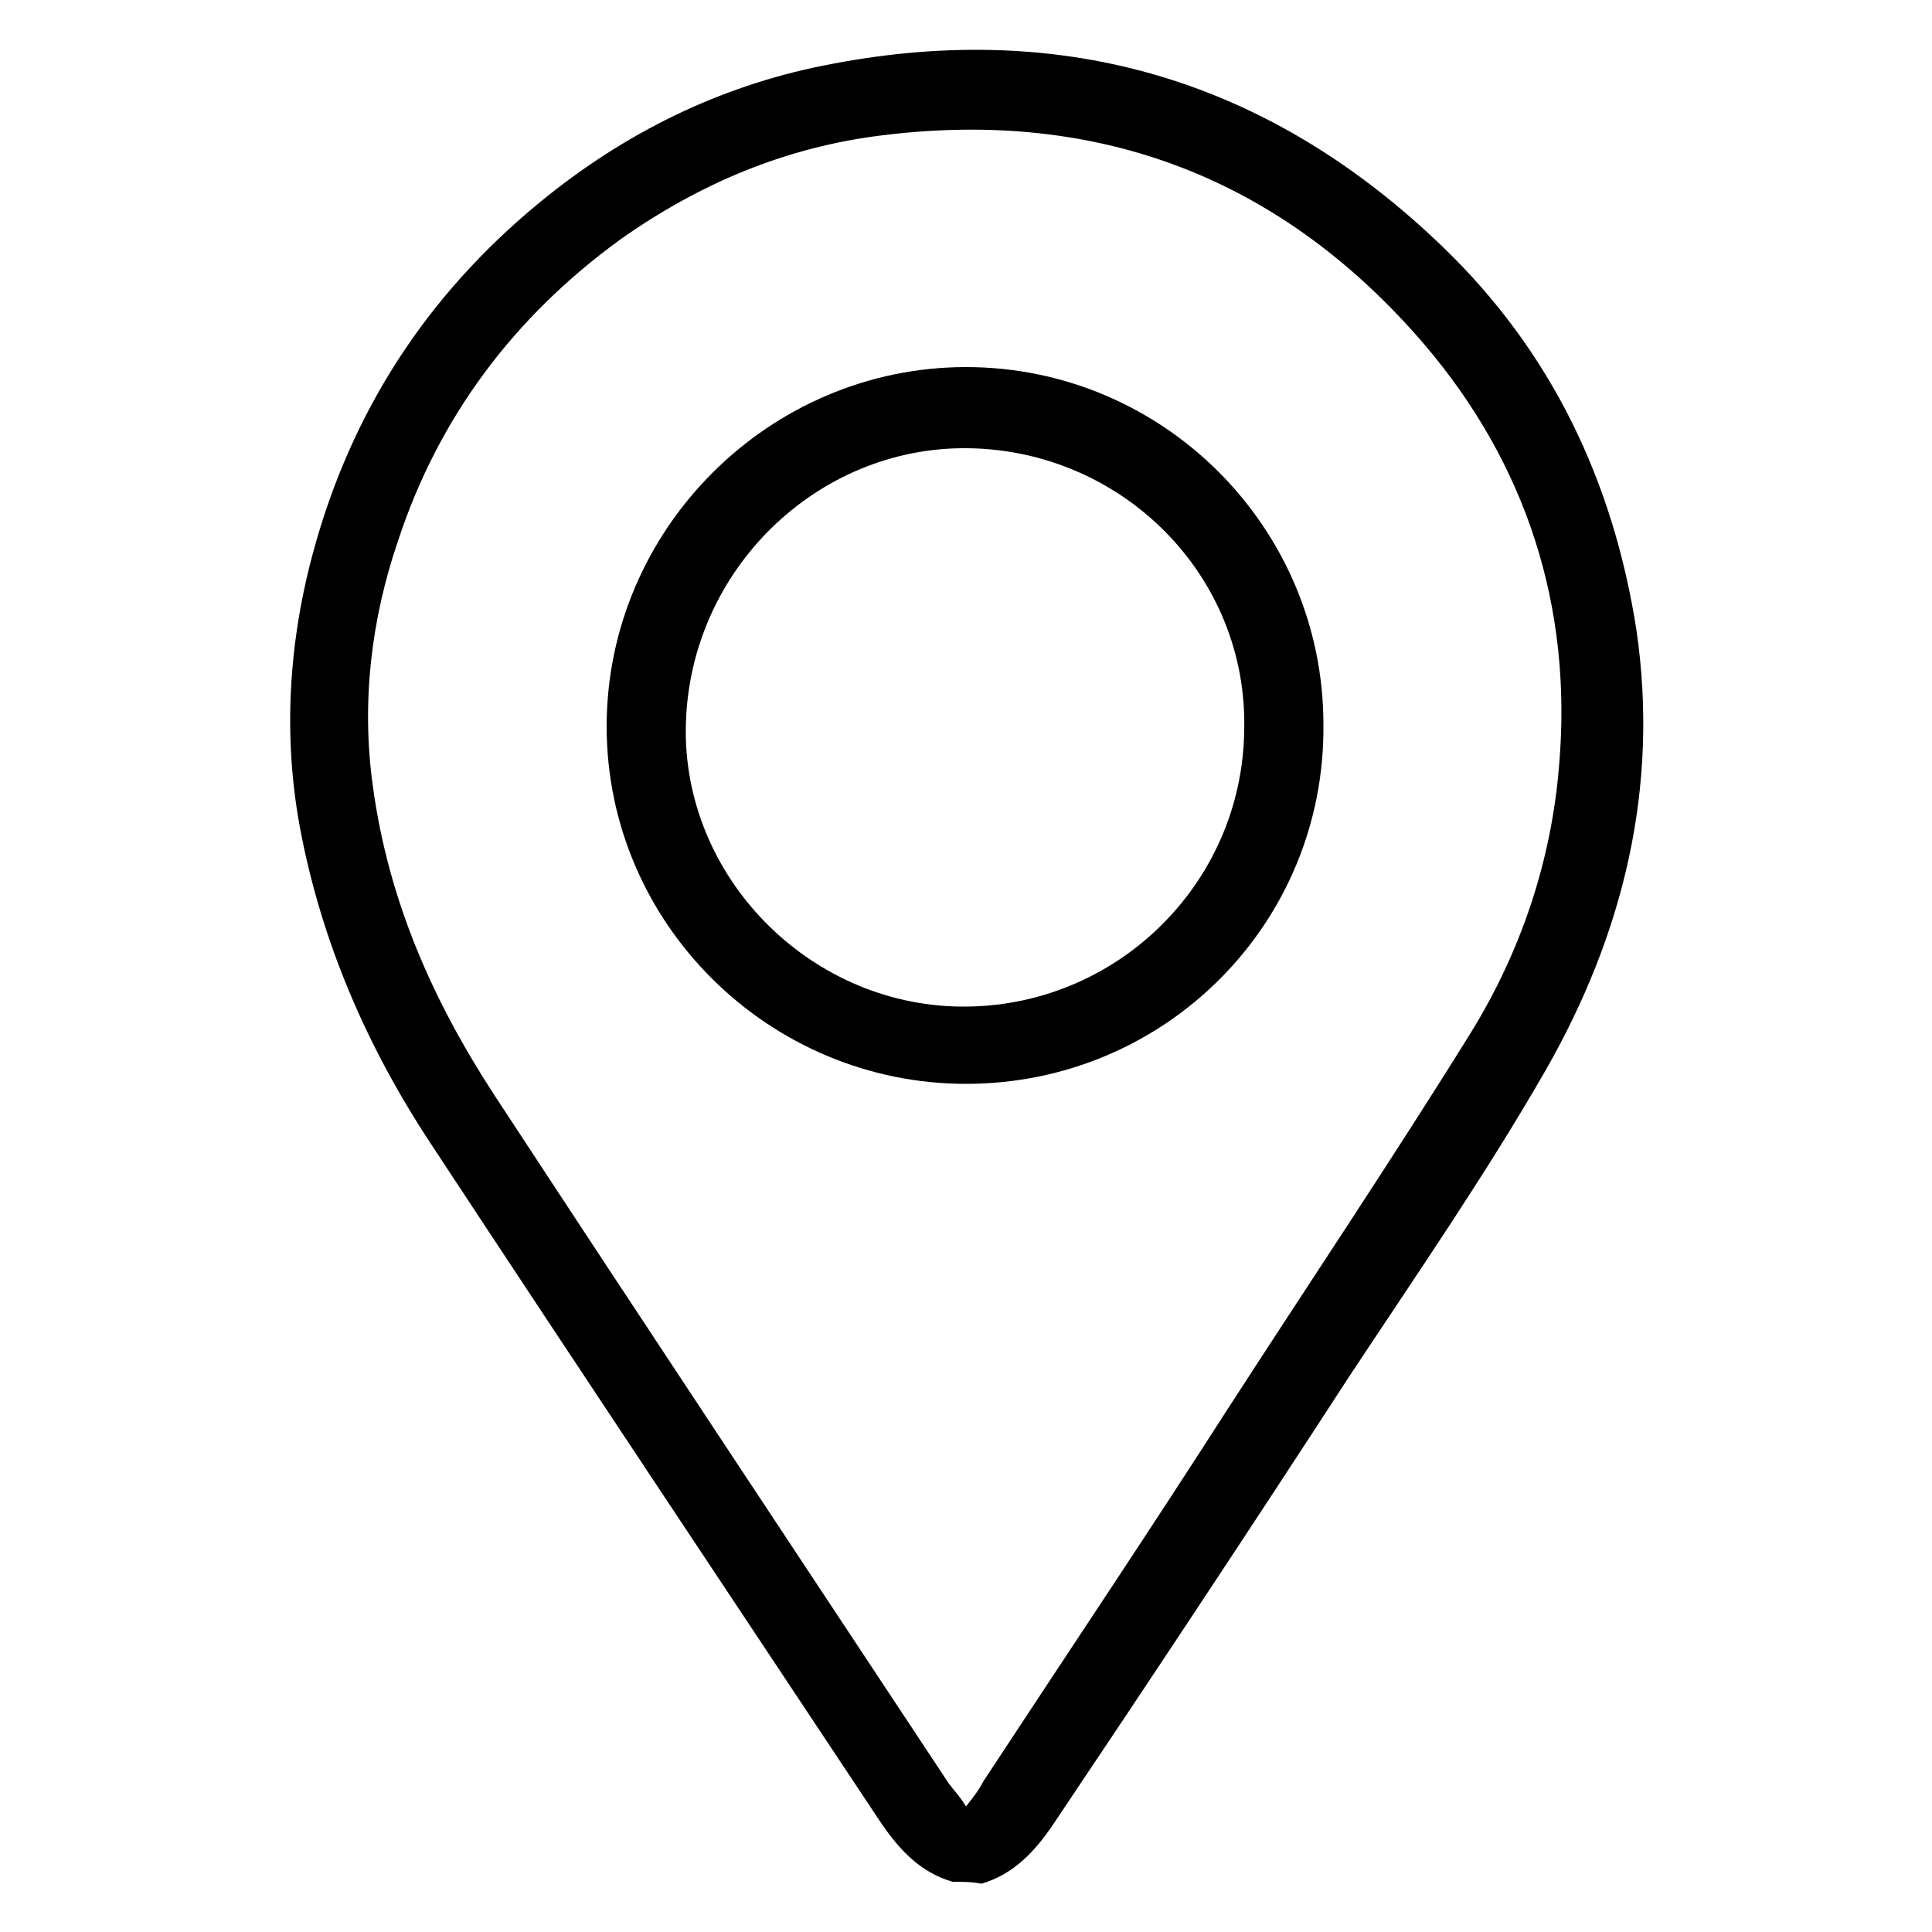 <?xml version="1.0" encoding="utf-8"?>
<!-- Generator: Adobe Illustrator 28.3.0, SVG Export Plug-In . SVG Version: 6.00 Build 0)  -->
<svg version="1.1" id="Layer_1" xmlns="http://www.w3.org/2000/svg" xmlns:xlink="http://www.w3.org/1999/xlink" x="0px" y="0px"
	 viewBox="0 0 100 100" style="enable-background:new 0 0 100 100;" xml:space="preserve">
<g>
	<path d="M49.3,97.4c-1.7-0.5-2.8-1.7-3.8-3.2C37.8,82.6,30,70.9,22.3,59.2c-3.3-5-5.7-10.5-6.8-16.5c-0.9-5-0.5-10,0.9-14.8
		c2.1-7.2,6.1-13.1,12-17.8c4.4-3.5,9.3-5.8,14.7-6.8C55.2,1,65.8,4.2,74.7,12.8c5.6,5.4,8.8,12.1,10,19.8
		c1.2,8.2-0.7,15.8-4.7,22.8c-3.1,5.4-6.7,10.6-10.2,15.9c-5,7.7-10.1,15.4-15.2,23c-1,1.5-2.1,2.7-3.8,3.2
		C50.3,97.4,49.8,97.4,49.3,97.4z M50,93.5c0.4-0.5,0.7-0.9,0.9-1.3c4.2-6.4,8.5-12.8,12.6-19.2c4.2-6.5,8.5-12.9,12.6-19.5
		c2.6-4.2,4.2-8.9,4.6-13.9c0.7-8.2-1.7-15.6-7-21.8C66.4,9.3,57,5.6,45.7,7c-5,0.6-9.5,2.5-13.6,5.4c-5.5,4-9.4,9.2-11.5,15.6
		c-1.4,4.1-1.9,8.4-1.3,12.7c0.8,5.9,3.1,11.1,6.3,16c7.8,11.9,15.7,23.8,23.5,35.6C49.4,92.7,49.7,93,50,93.5z"/>
	<path d="M50,56.1c-10.2,0-18.6-8.3-18.6-18.5C31.4,27.4,39.8,19,50,19c10.2,0,18.5,8.3,18.5,18.5C68.6,47.8,60.3,56.1,50,56.1z
		 M50.1,23.2c-7.8-0.1-14.4,6.3-14.6,14.3c-0.2,7.8,6.3,14.5,14.2,14.6c8,0.1,14.6-6.3,14.7-14.3C64.6,29.8,58.1,23.3,50.1,23.2z"/>
</g>
</svg>
